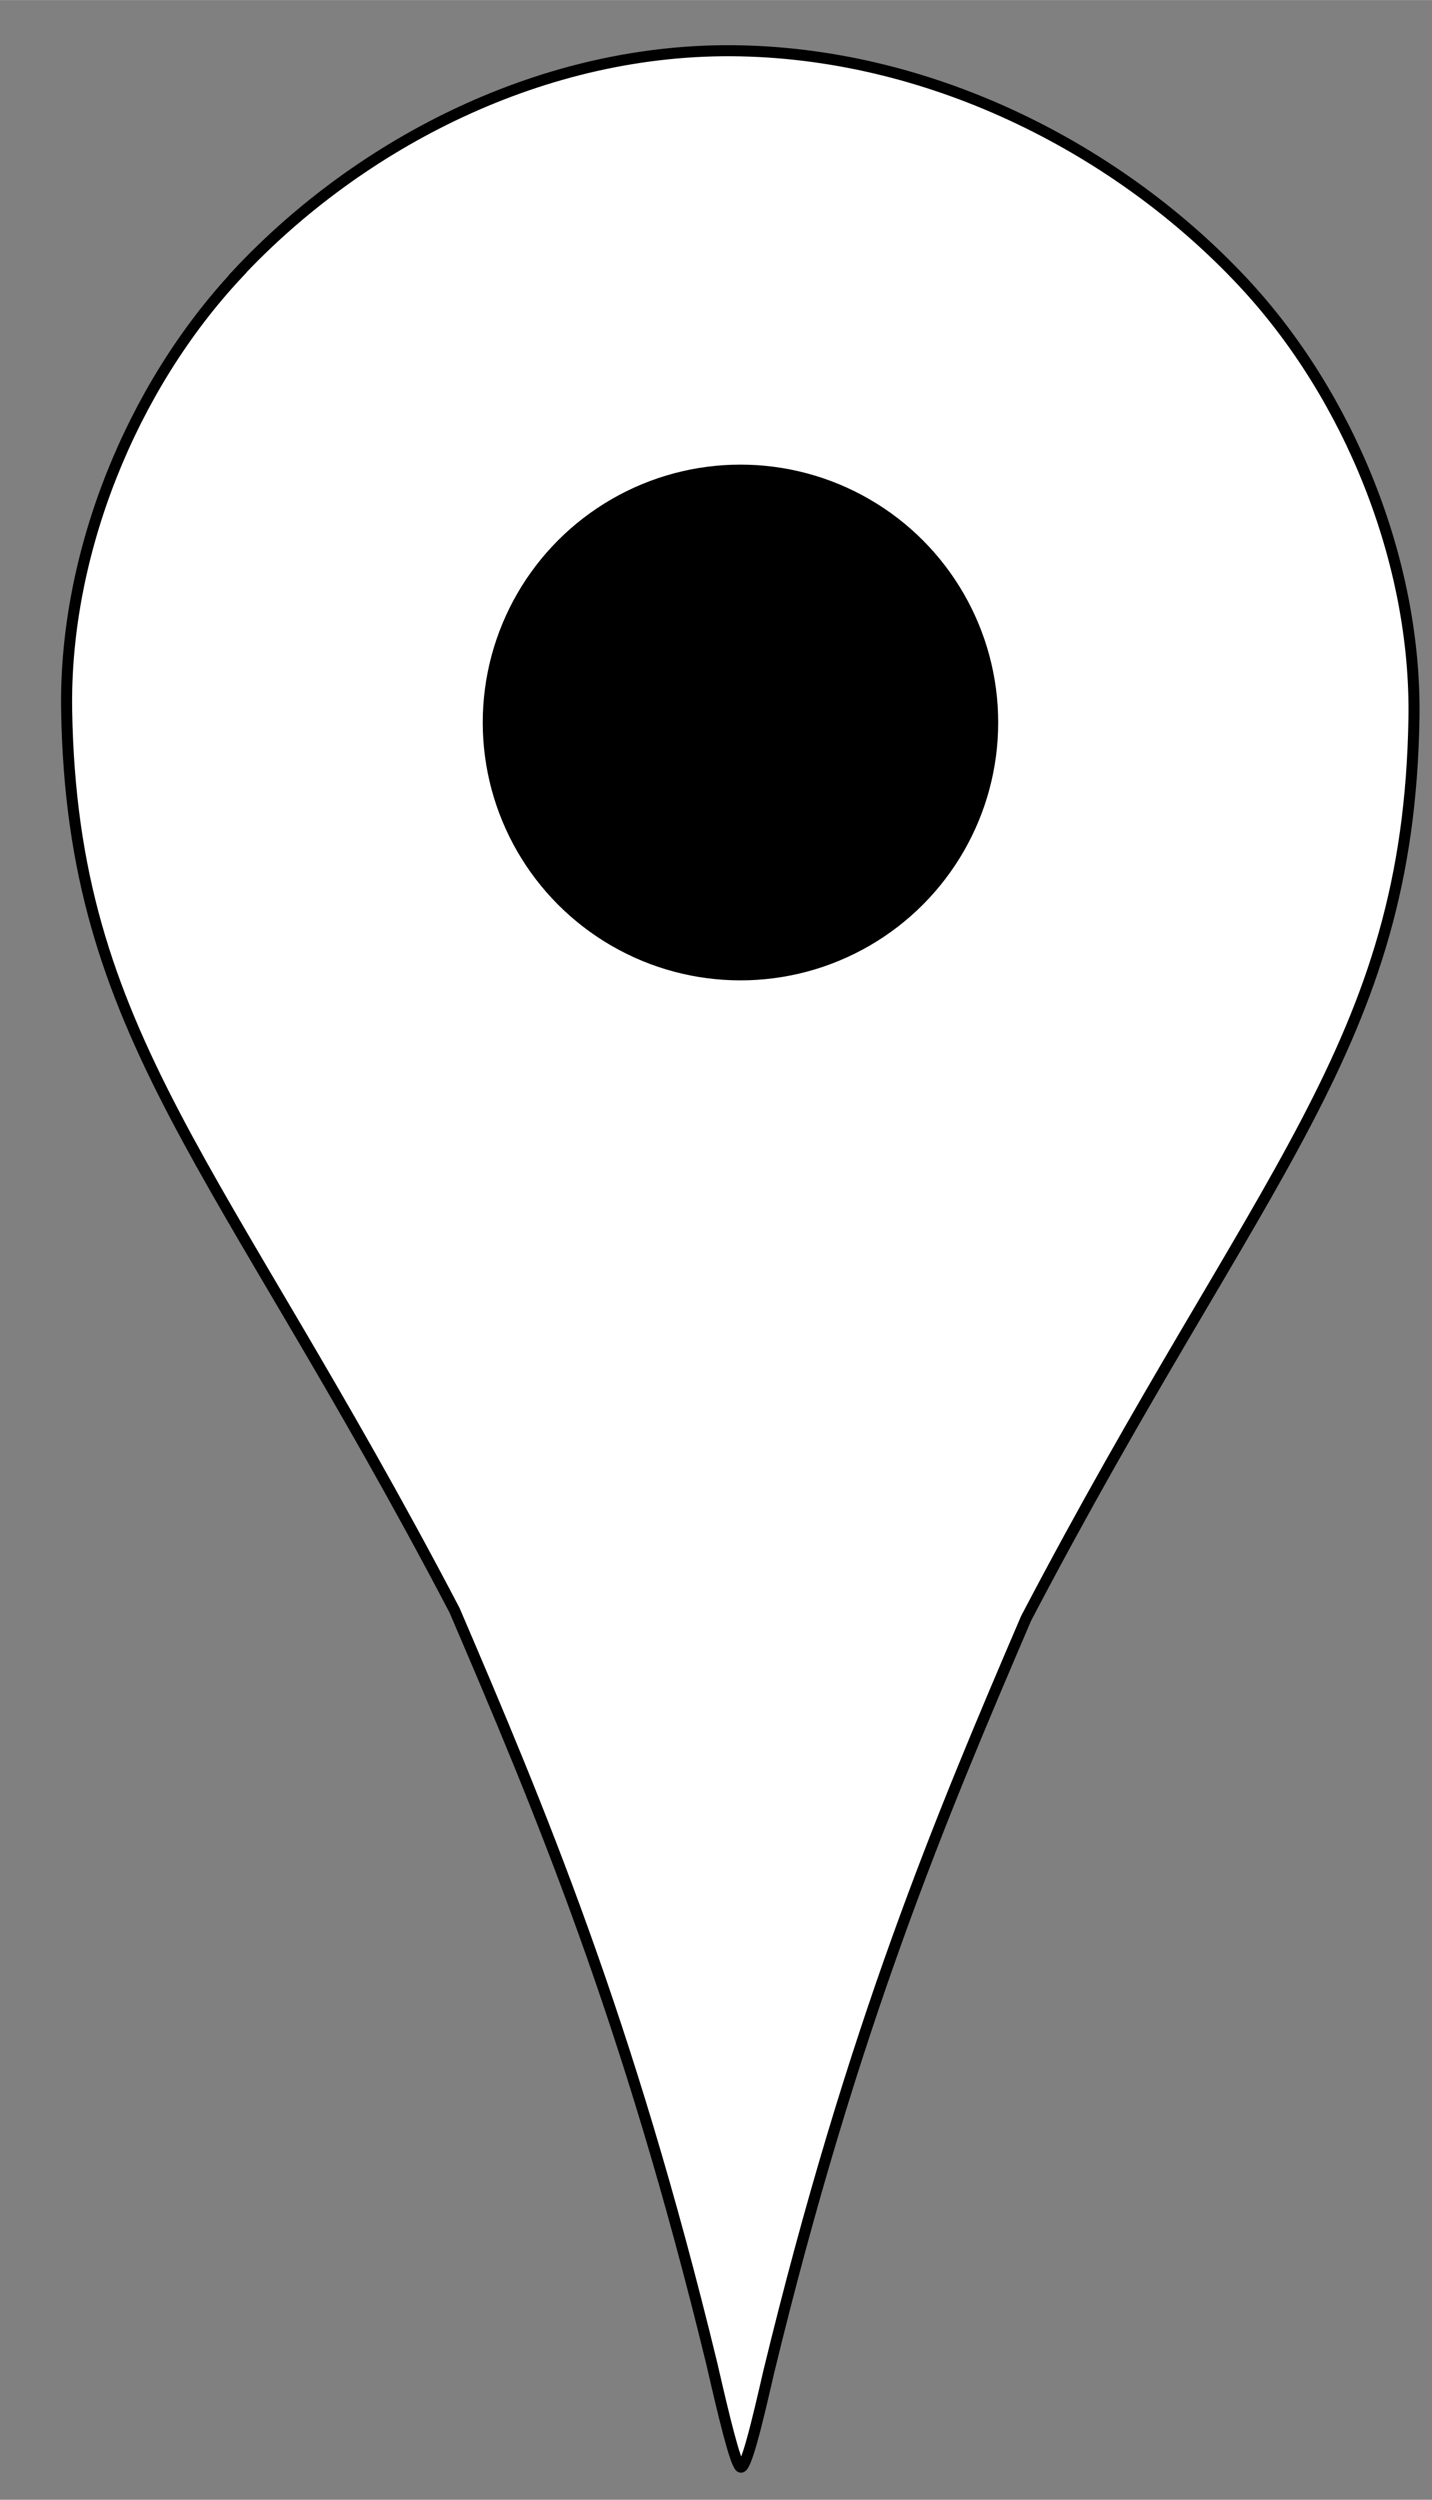 <?xml version="1.0" encoding="UTF-8" standalone="no"?>
<svg
   xmlns:dc="http://purl.org/dc/elements/1.1/"
   xmlns:cc="http://creativecommons.org/ns#"
   xmlns:rdf="http://www.w3.org/1999/02/22-rdf-syntax-ns#"
   xmlns:svg="http://www.w3.org/2000/svg"
   xmlns="http://www.w3.org/2000/svg"
   xmlns:sodipodi="http://sodipodi.sourceforge.net/DTD/sodipodi-0.dtd"
   xmlns:inkscape="http://www.inkscape.org/namespaces/inkscape"
   sodipodi:docname="Map-Pin.svg"
   inkscape:version="1.0 (4035a4fb49, 2020-05-01)"
   version="1.1"
   id="svg3455"
   viewBox="0 0 20 34.892"
   height="9.847mm"
   width="5.644mm">
  <rect x="0" y="0" width="20" height="34.892" fill="#808080" stroke="none"/>
  <defs
     id="defs3457" />
  <sodipodi:namedview
     inkscape:document-rotation="0"
     fit-margin-bottom="0"
     fit-margin-right="0"
     fit-margin-left="0"
     fit-margin-top="0"
     inkscape:window-maximized="1"
     inkscape:window-y="-8"
     inkscape:window-x="-8"
     inkscape:window-height="1017"
     inkscape:window-width="1920"
     showgrid="false"
     inkscape:current-layer="g3477"
     inkscape:document-units="px"
     inkscape:cy="13.565927"
     inkscape:cx="5.9719018"
     inkscape:zoom="12.181359"
     inkscape:pageshadow="2"
     inkscape:pageopacity="0.0"
     borderopacity="1.0"
     bordercolor="#666666"
     pagecolor="#ffffff"
     id="base" />
  <g
     transform="translate(-814.596,-274.386)"
     id="layer1"
     inkscape:groupmode="layer"
     inkscape:label="Layer 1">
    <g
       transform="matrix(1.186,0,0,1.186,-151.177,-57.398)"
       id="g3477">
      <path
         style="display:inline;opacity:1;fill:#ffffff;fill-opacity:1;stroke:#000000;stroke-width:0.13;stroke-miterlimit:4;stroke-dasharray:none;stroke-opacity:1"
         d="m 817.112,282.971 c -1.258,1.343 -2.046,3.299 -2.016,5.139 0.064,3.845 1.797,5.3 4.568,10.592 0.998,2.329 2.04,4.792 3.031,8.873 0.138,0.602 0.272,1.161 0.334,1.209 0.062,0.049 0.196,-0.513 0.334,-1.115 0.991,-4.081 2.033,-6.543 3.031,-8.871 2.771,-5.292 4.504,-6.747 4.568,-10.592 0.031,-1.84 -0.759,-3.798 -2.018,-5.141 -1.437,-1.534 -3.605,-2.669 -5.916,-2.717 -2.311,-0.048 -4.481,1.088 -5.918,2.622 z"
         id="path4337-3"
         inkscape:connector-curvature="0"
         sodipodi:nodetypes="sscccccsscs" />
      <circle
         r="3.035"
         cx="823.031"
         cy="288.253"
         style="display:inline;opacity:1;fill:#000000;fill-opacity:1;stroke-width:0"
         id="path3049" />
    </g>
  </g>
</svg>

